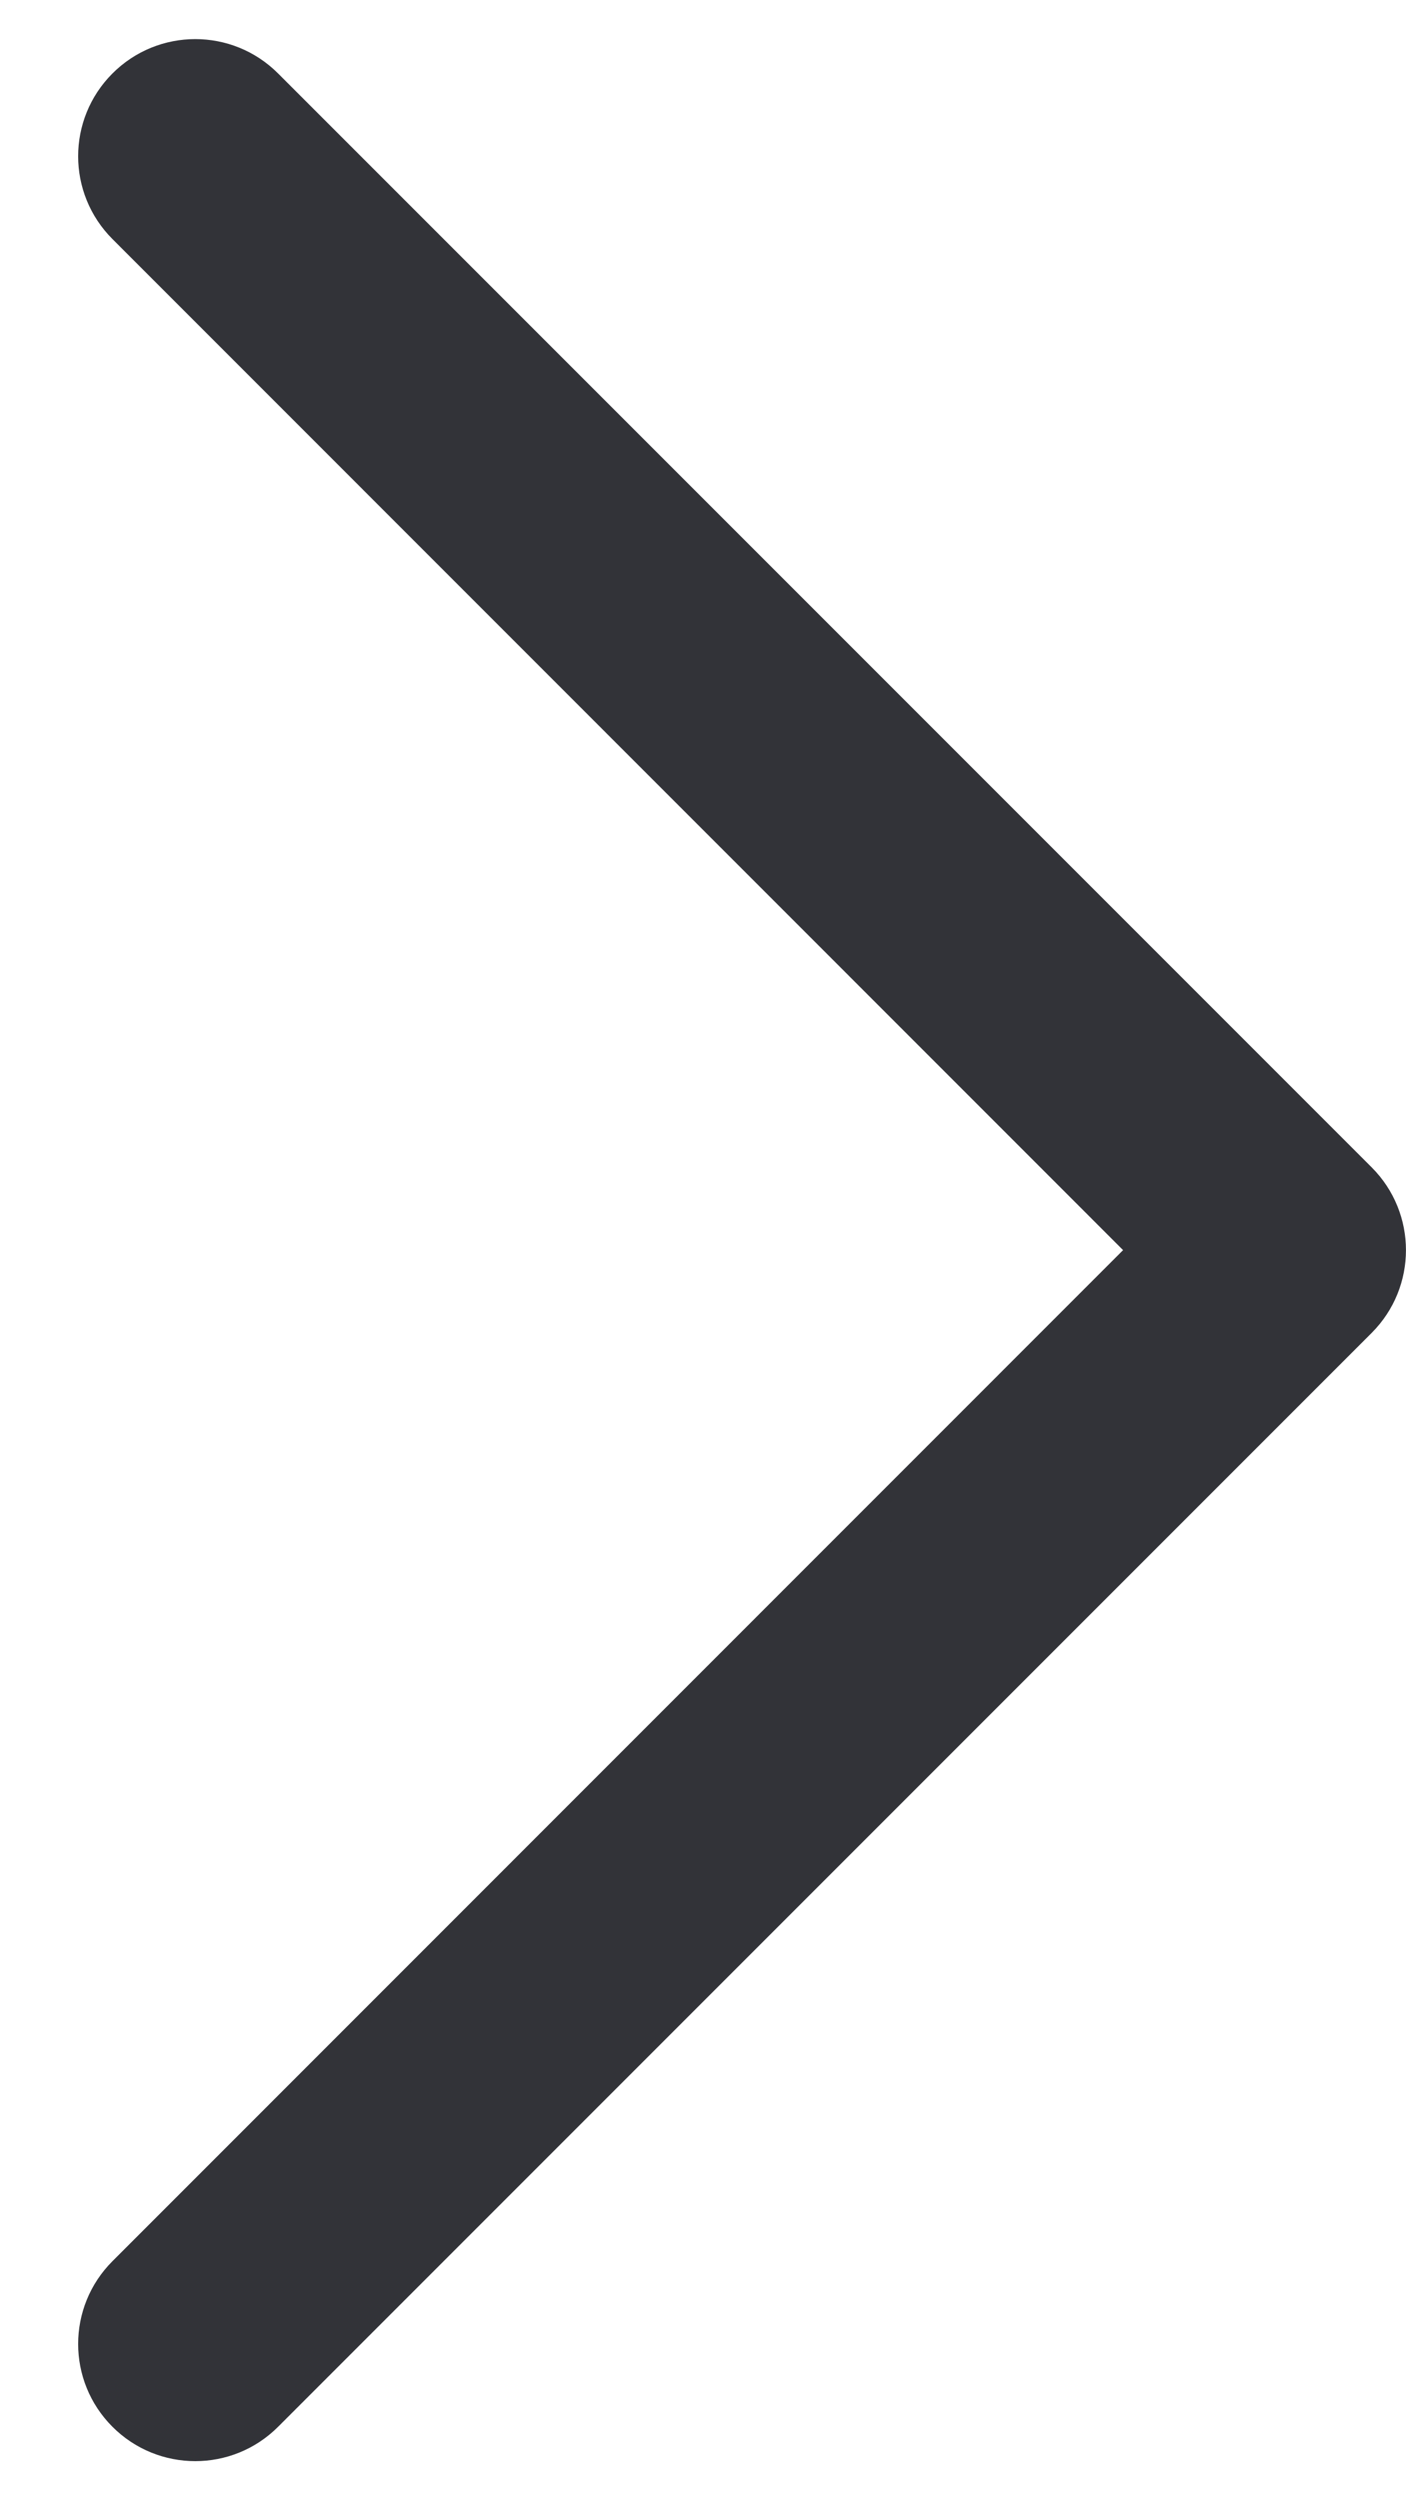 <svg width="9" height="16" viewBox="0 0 9 16" fill="none" xmlns="http://www.w3.org/2000/svg">
<path fill-rule="evenodd" clip-rule="evenodd" d="M8.78 8.53L8.25 8L8.78 7.47C9.073 7.763 9.073 8.237 8.78 8.53ZM7.189 8L0.72 1.53C0.427 1.237 0.427 0.763 0.72 0.47C1.013 0.177 1.487 0.177 1.78 0.47L8.78 7.47C8.78 7.47 8.78 7.47 8.25 8C8.78 8.53 8.78 8.53 8.78 8.53L1.78 15.53C1.487 15.823 1.013 15.823 0.72 15.53C0.427 15.237 0.427 14.763 0.72 14.47L7.189 8Z" fill="#323338"/>
</svg>